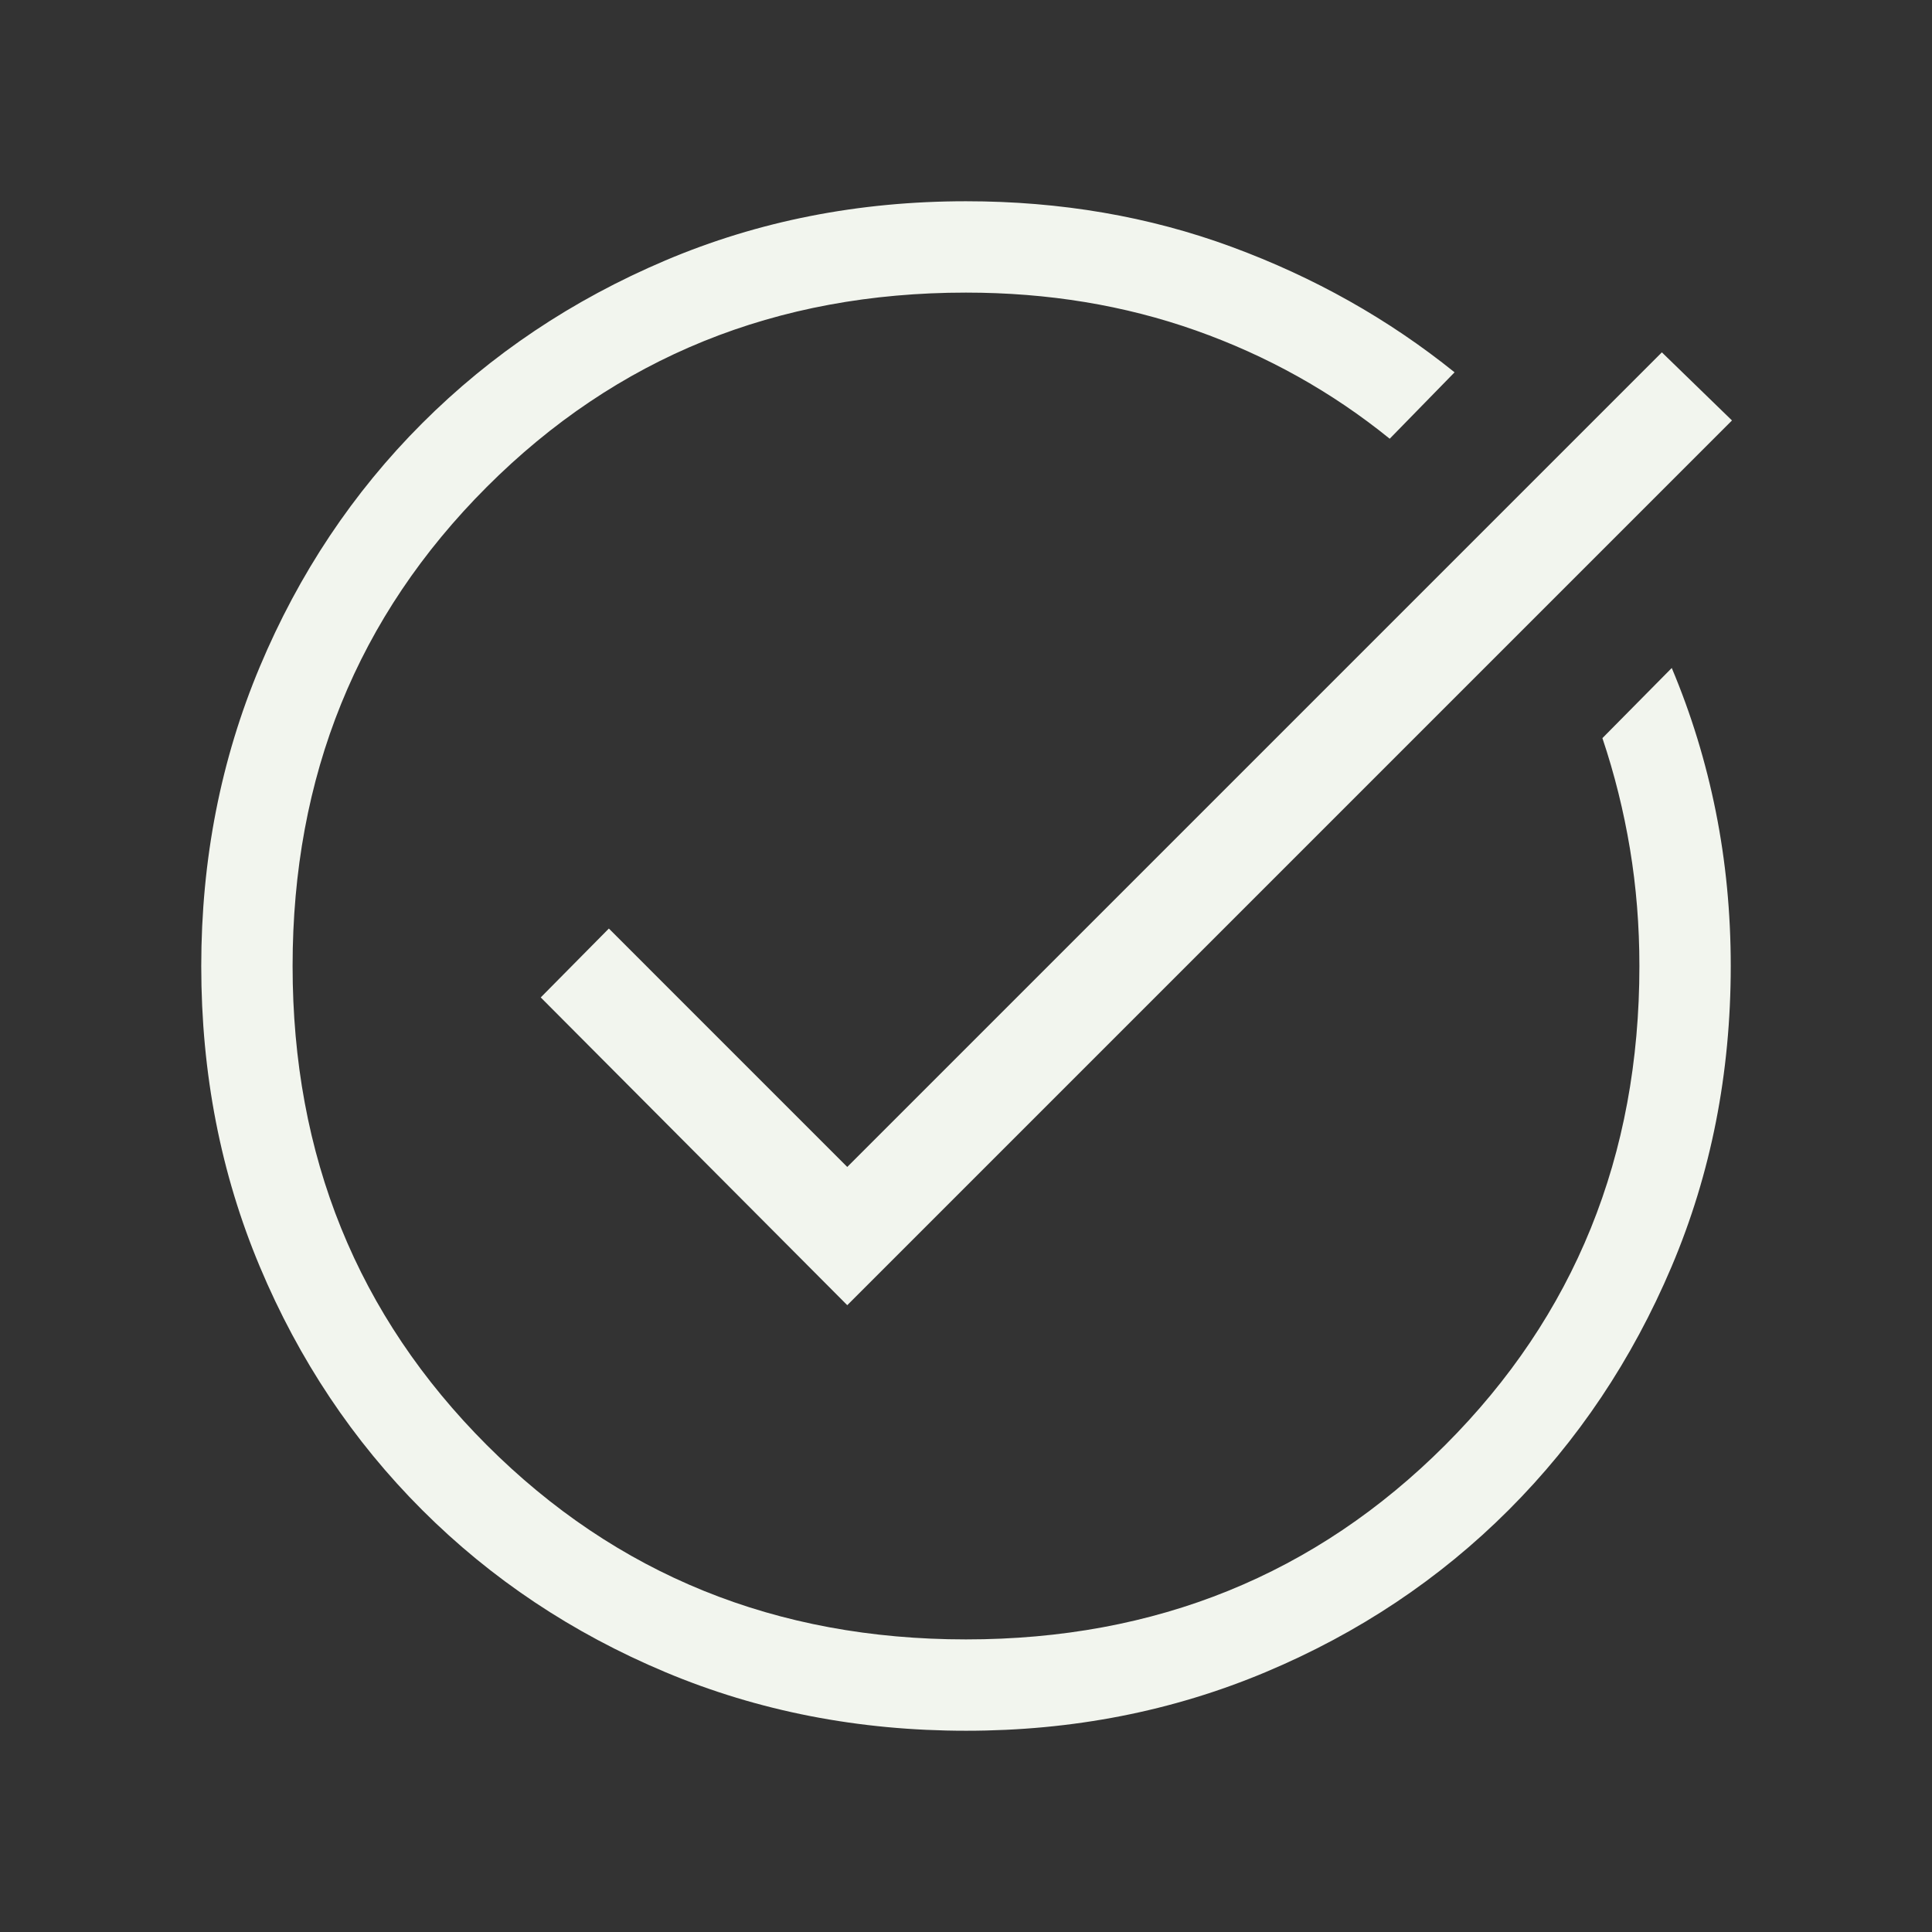 <svg xmlns="http://www.w3.org/2000/svg" height="48px" viewBox="0 -960 960 960" width="48px" fill="#F2F5EE"><rect x="0" y="-960" width="960" height="960" fill="#333333" stroke="none"/><path d="M480.07-100q-80.07 0-149.44-29.11-69.37-29.12-120.87-80.6-51.51-51.48-80.63-120.82Q100-399.87 100-479.93q0-79.45 29.12-148.82 29.12-69.37 80.61-120.88 51.49-51.5 120.84-80.94Q399.92-860 480-860q70.51 0 131.99 22.66 61.47 22.65 110.78 62.34l-32.23 33q-43.23-35-96.38-53.81-53.14-18.8-114.16-18.8-141.54 0-238.08 96.53-96.53 96.54-96.53 238.08 0 141.54 96.53 238.08 96.54 96.53 238.08 96.53 141.54 0 238.08-96.53 96.53-96.54 96.53-238.08 0-30-4.69-58.23-4.69-28.23-13.69-55l34.46-34.85q14.46 34.31 21.89 71.39Q860-519.61 860-480q0 80.08-29.42 149.43-29.42 69.35-80.9 120.84-51.49 51.49-120.82 80.61Q559.52-100 480.07-100ZM421-311.46 268.69-464.38l33.85-34.23L421-380.15l404.77-404.77 34.84 33.84L421-311.46Z"></path></svg>